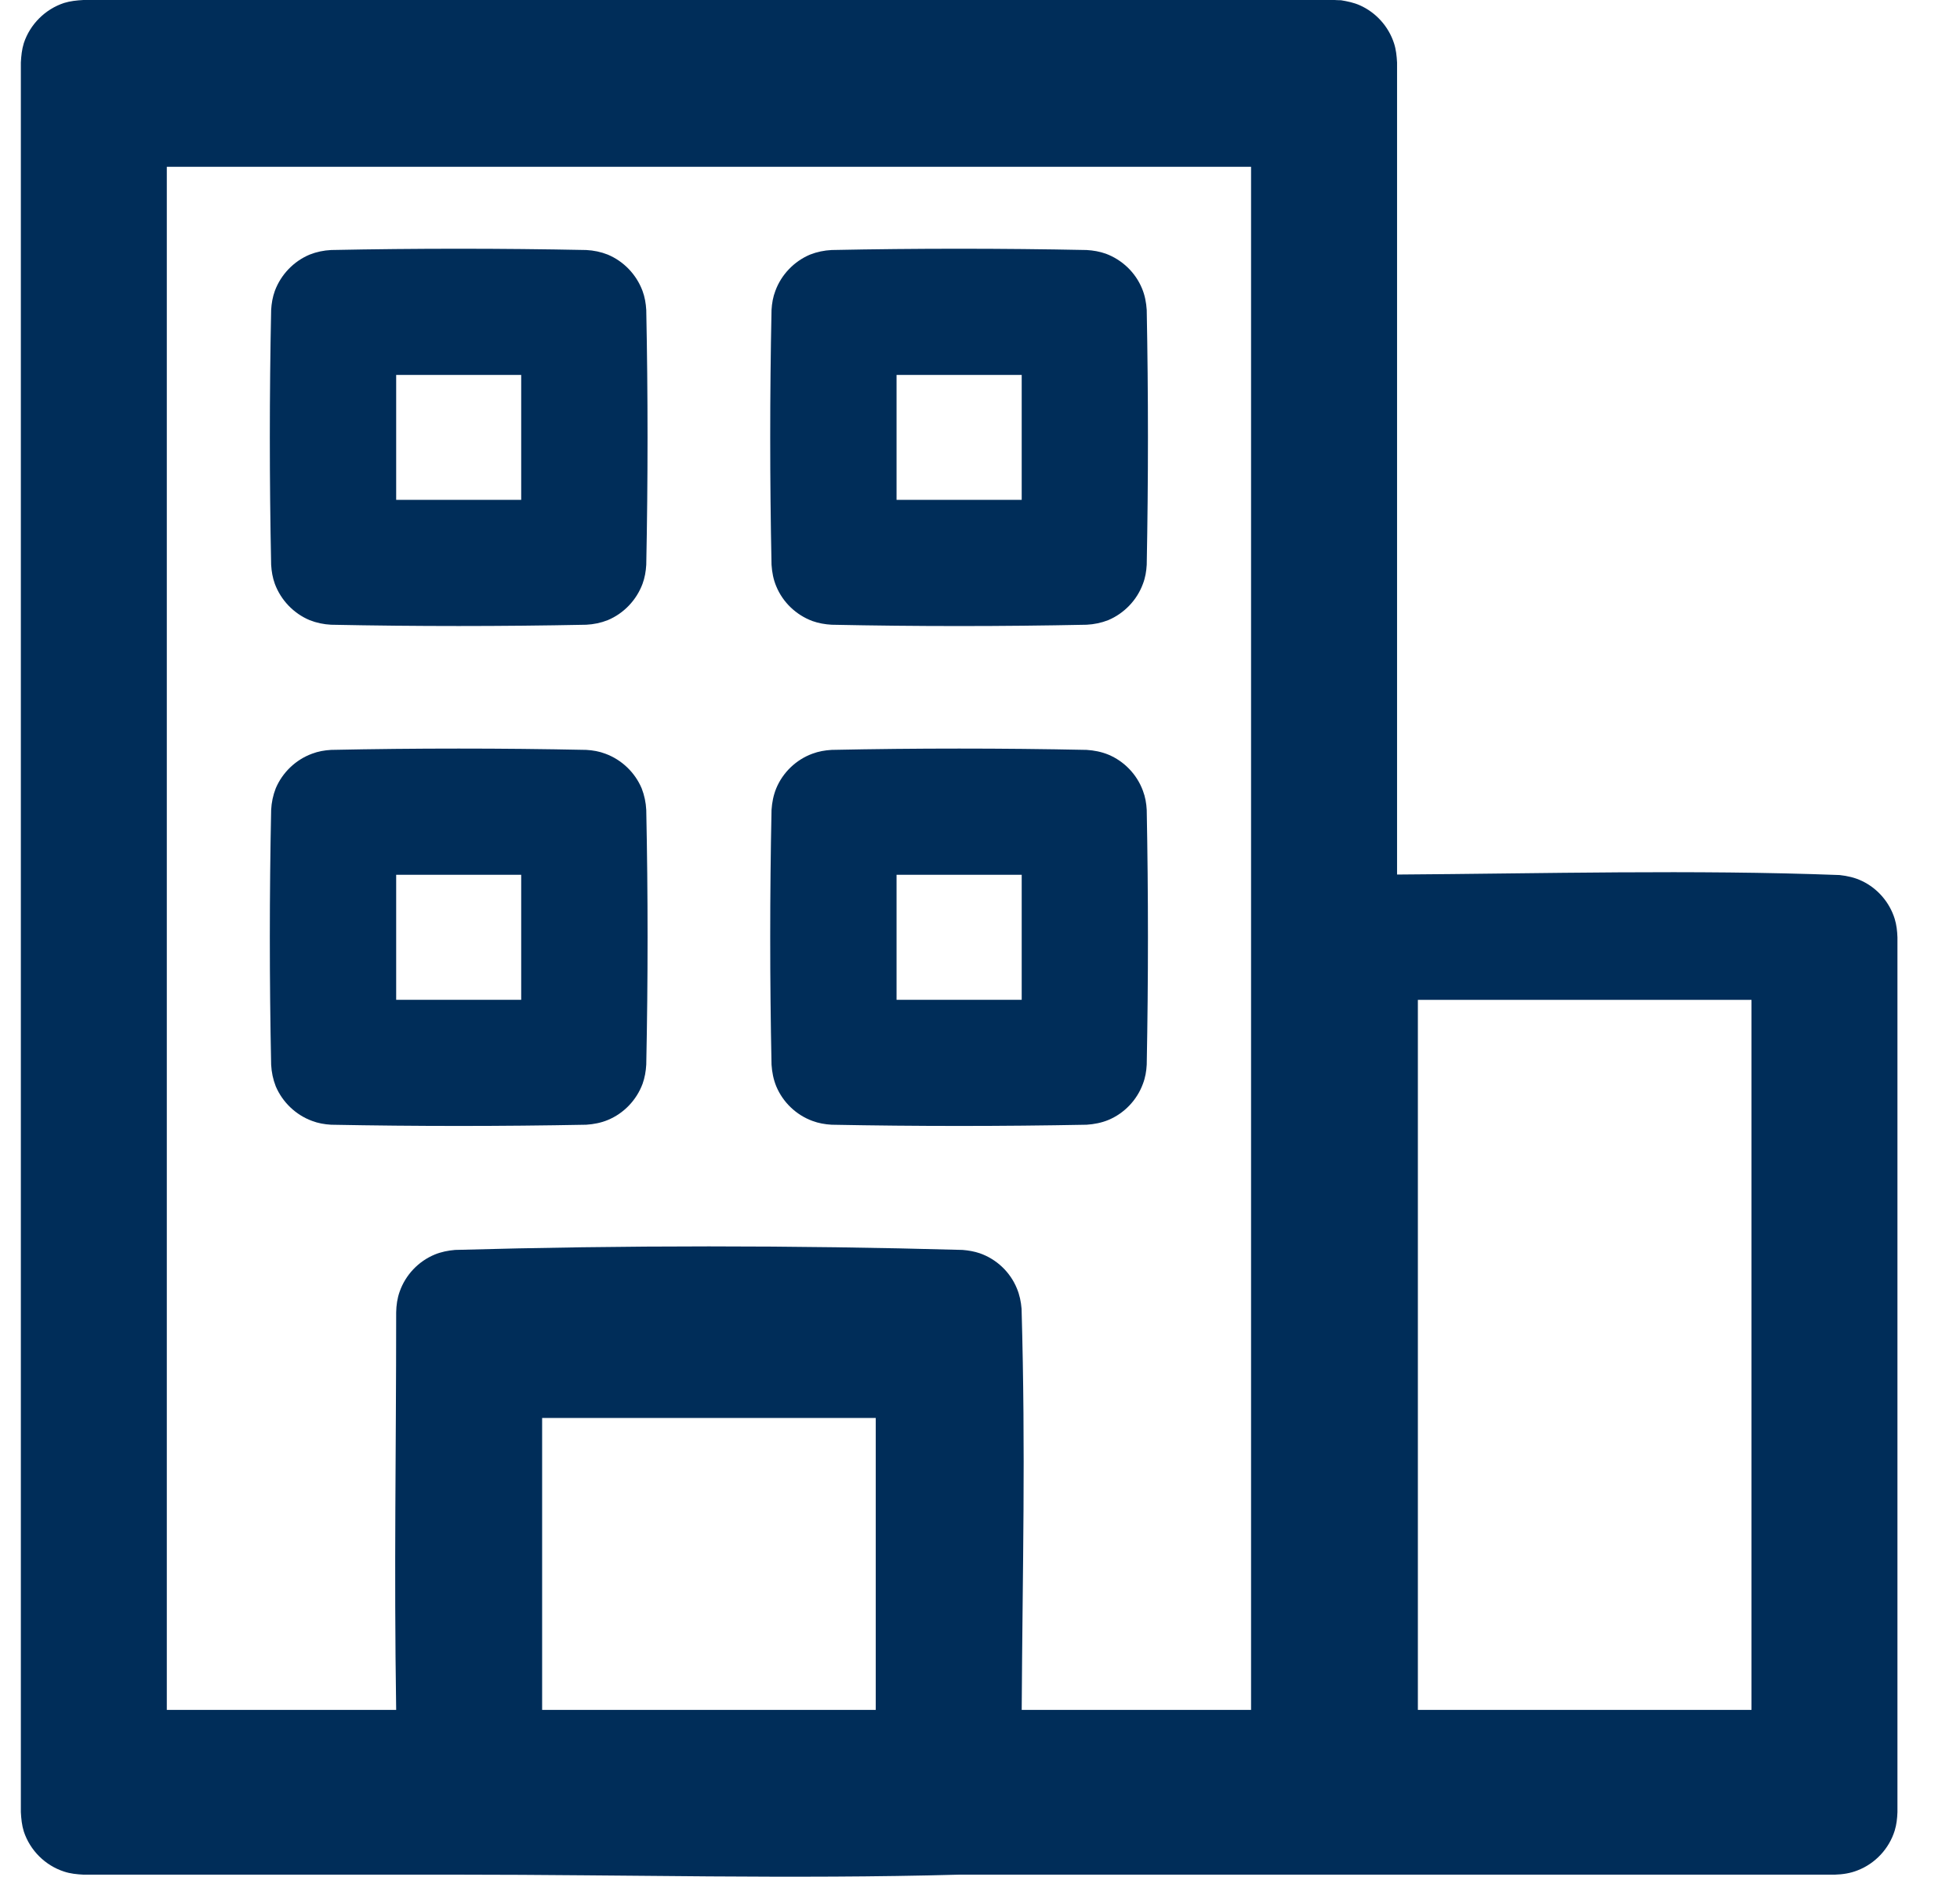 <svg width="47" height="45" viewBox="0 0 47 45" fill="none" xmlns="http://www.w3.org/2000/svg">
<path fill-rule="evenodd" clip-rule="evenodd" d="M10.998 44.951H2.001C1.84 44.942 1.688 44.928 1.536 44.877C1.084 44.731 0.72 44.368 0.571 43.916C0.524 43.765 0.509 43.613 0.5 43.452V1.499C0.509 1.338 0.524 1.187 0.571 1.035C0.72 0.583 1.084 0.22 1.536 0.071C1.688 0.024 1.84 0.009 2.001 0H32.001C32.051 0.003 32.105 0.006 32.158 0.006C32.316 0.033 32.462 0.062 32.611 0.128C32.995 0.3 33.296 0.633 33.427 1.035C33.477 1.187 33.492 1.338 33.501 1.499V20.97C37.038 20.947 40.578 20.849 44.113 20.982C44.3 21.003 44.479 21.042 44.651 21.125C45.024 21.303 45.312 21.637 45.434 22.032C45.479 22.178 45.494 22.324 45.5 22.475V43.452C45.494 43.604 45.479 43.749 45.434 43.895C45.3 44.327 44.97 44.683 44.547 44.847C44.371 44.918 44.19 44.945 43.999 44.951H32.001H22.997C18.999 45.061 15 44.951 10.998 44.951ZM34 23.975V41H42V23.975H34ZM24.5 41H30V4H4V41H9.5C9.447 37.505 9.5 34.961 9.5 31.467C9.503 31.297 9.527 31.131 9.583 30.973C9.723 30.571 10.033 30.244 10.426 30.081C10.581 30.018 10.745 29.985 10.914 29.971C14.97 29.858 19.028 29.858 23.083 29.971C23.226 29.983 23.36 30.006 23.494 30.051C23.896 30.191 24.223 30.5 24.384 30.893C24.45 31.05 24.483 31.214 24.497 31.383C24.596 34.905 24.521 37.478 24.5 41ZM13 34V41H21V34H13ZM26.058 17.981C26.236 17.993 26.409 18.026 26.576 18.094C26.957 18.252 27.263 18.57 27.406 18.959C27.463 19.108 27.49 19.263 27.498 19.421C27.537 21.455 27.537 23.495 27.498 25.529C27.49 25.687 27.463 25.842 27.406 25.99C27.263 26.38 26.957 26.698 26.576 26.856C26.409 26.924 26.236 26.957 26.058 26.969C24.021 27.008 21.979 27.008 19.942 26.969C19.784 26.96 19.629 26.933 19.48 26.877C19.09 26.734 18.772 26.427 18.614 26.047C18.546 25.88 18.513 25.708 18.501 25.529C18.459 23.495 18.459 21.455 18.501 19.421C18.513 19.242 18.546 19.07 18.614 18.903C18.772 18.522 19.09 18.216 19.48 18.073C19.629 18.017 19.784 17.99 19.942 17.981C21.979 17.939 24.021 17.939 26.058 17.981ZM14.059 17.981C14.217 17.99 14.371 18.017 14.517 18.073C14.907 18.216 15.226 18.522 15.387 18.903C15.452 19.07 15.488 19.242 15.497 19.421C15.539 21.455 15.539 23.495 15.497 25.529C15.488 25.687 15.461 25.842 15.408 25.99C15.262 26.38 14.958 26.698 14.574 26.856C14.41 26.924 14.237 26.957 14.059 26.969C12.019 27.008 9.98 27.008 7.94 26.969C7.782 26.96 7.628 26.933 7.482 26.877C7.092 26.734 6.773 26.427 6.612 26.047C6.547 25.88 6.511 25.708 6.502 25.529C6.46 23.495 6.46 21.455 6.502 19.421C6.511 19.242 6.547 19.07 6.612 18.903C6.773 18.522 7.092 18.216 7.482 18.073C7.628 18.017 7.782 17.99 7.94 17.981C9.98 17.939 12.019 17.939 14.059 17.981ZM21.499 20.976V23.974H24.5V20.976H21.499ZM12.498 20.976H9.5V23.974H12.498V20.976ZM26.057 5.995C26.215 6.004 26.37 6.031 26.519 6.084C26.909 6.23 27.227 6.533 27.385 6.917C27.454 7.081 27.486 7.253 27.498 7.432C27.537 9.469 27.537 11.506 27.498 13.543C27.489 13.701 27.463 13.856 27.406 14.002C27.263 14.391 26.956 14.709 26.575 14.87C26.409 14.935 26.236 14.971 26.057 14.98C24.021 15.022 21.978 15.022 19.942 14.98C19.784 14.971 19.629 14.944 19.48 14.891C19.09 14.745 18.772 14.442 18.614 14.058C18.545 13.894 18.513 13.722 18.501 13.543C18.459 11.506 18.459 9.469 18.501 7.432C18.51 7.274 18.537 7.119 18.593 6.974C18.736 6.584 19.043 6.266 19.424 6.105C19.59 6.04 19.763 6.004 19.942 5.995C21.978 5.954 24.021 5.954 26.057 5.995ZM14.059 5.995C14.237 6.004 14.41 6.04 14.574 6.105C14.958 6.266 15.261 6.584 15.407 6.974C15.461 7.119 15.488 7.274 15.497 7.432C15.538 9.469 15.538 11.506 15.497 13.543C15.488 13.701 15.461 13.856 15.407 14.001C15.261 14.391 14.958 14.709 14.574 14.87C14.41 14.935 14.237 14.971 14.059 14.98C12.019 15.021 9.979 15.021 7.94 14.98C7.761 14.971 7.589 14.935 7.425 14.87C7.041 14.709 6.737 14.391 6.591 14.001C6.538 13.856 6.511 13.701 6.502 13.543C6.46 11.506 6.46 9.469 6.502 7.432C6.511 7.274 6.538 7.119 6.591 6.974C6.737 6.584 7.041 6.266 7.425 6.105C7.589 6.04 7.761 6.004 7.94 5.995C9.98 5.954 12.019 5.954 14.059 5.995ZM24.5 8.99H21.499V11.985H24.5V8.99ZM9.5 8.99V11.985H12.498V8.99H9.5Z" fill="#002D59"/>
</svg>
